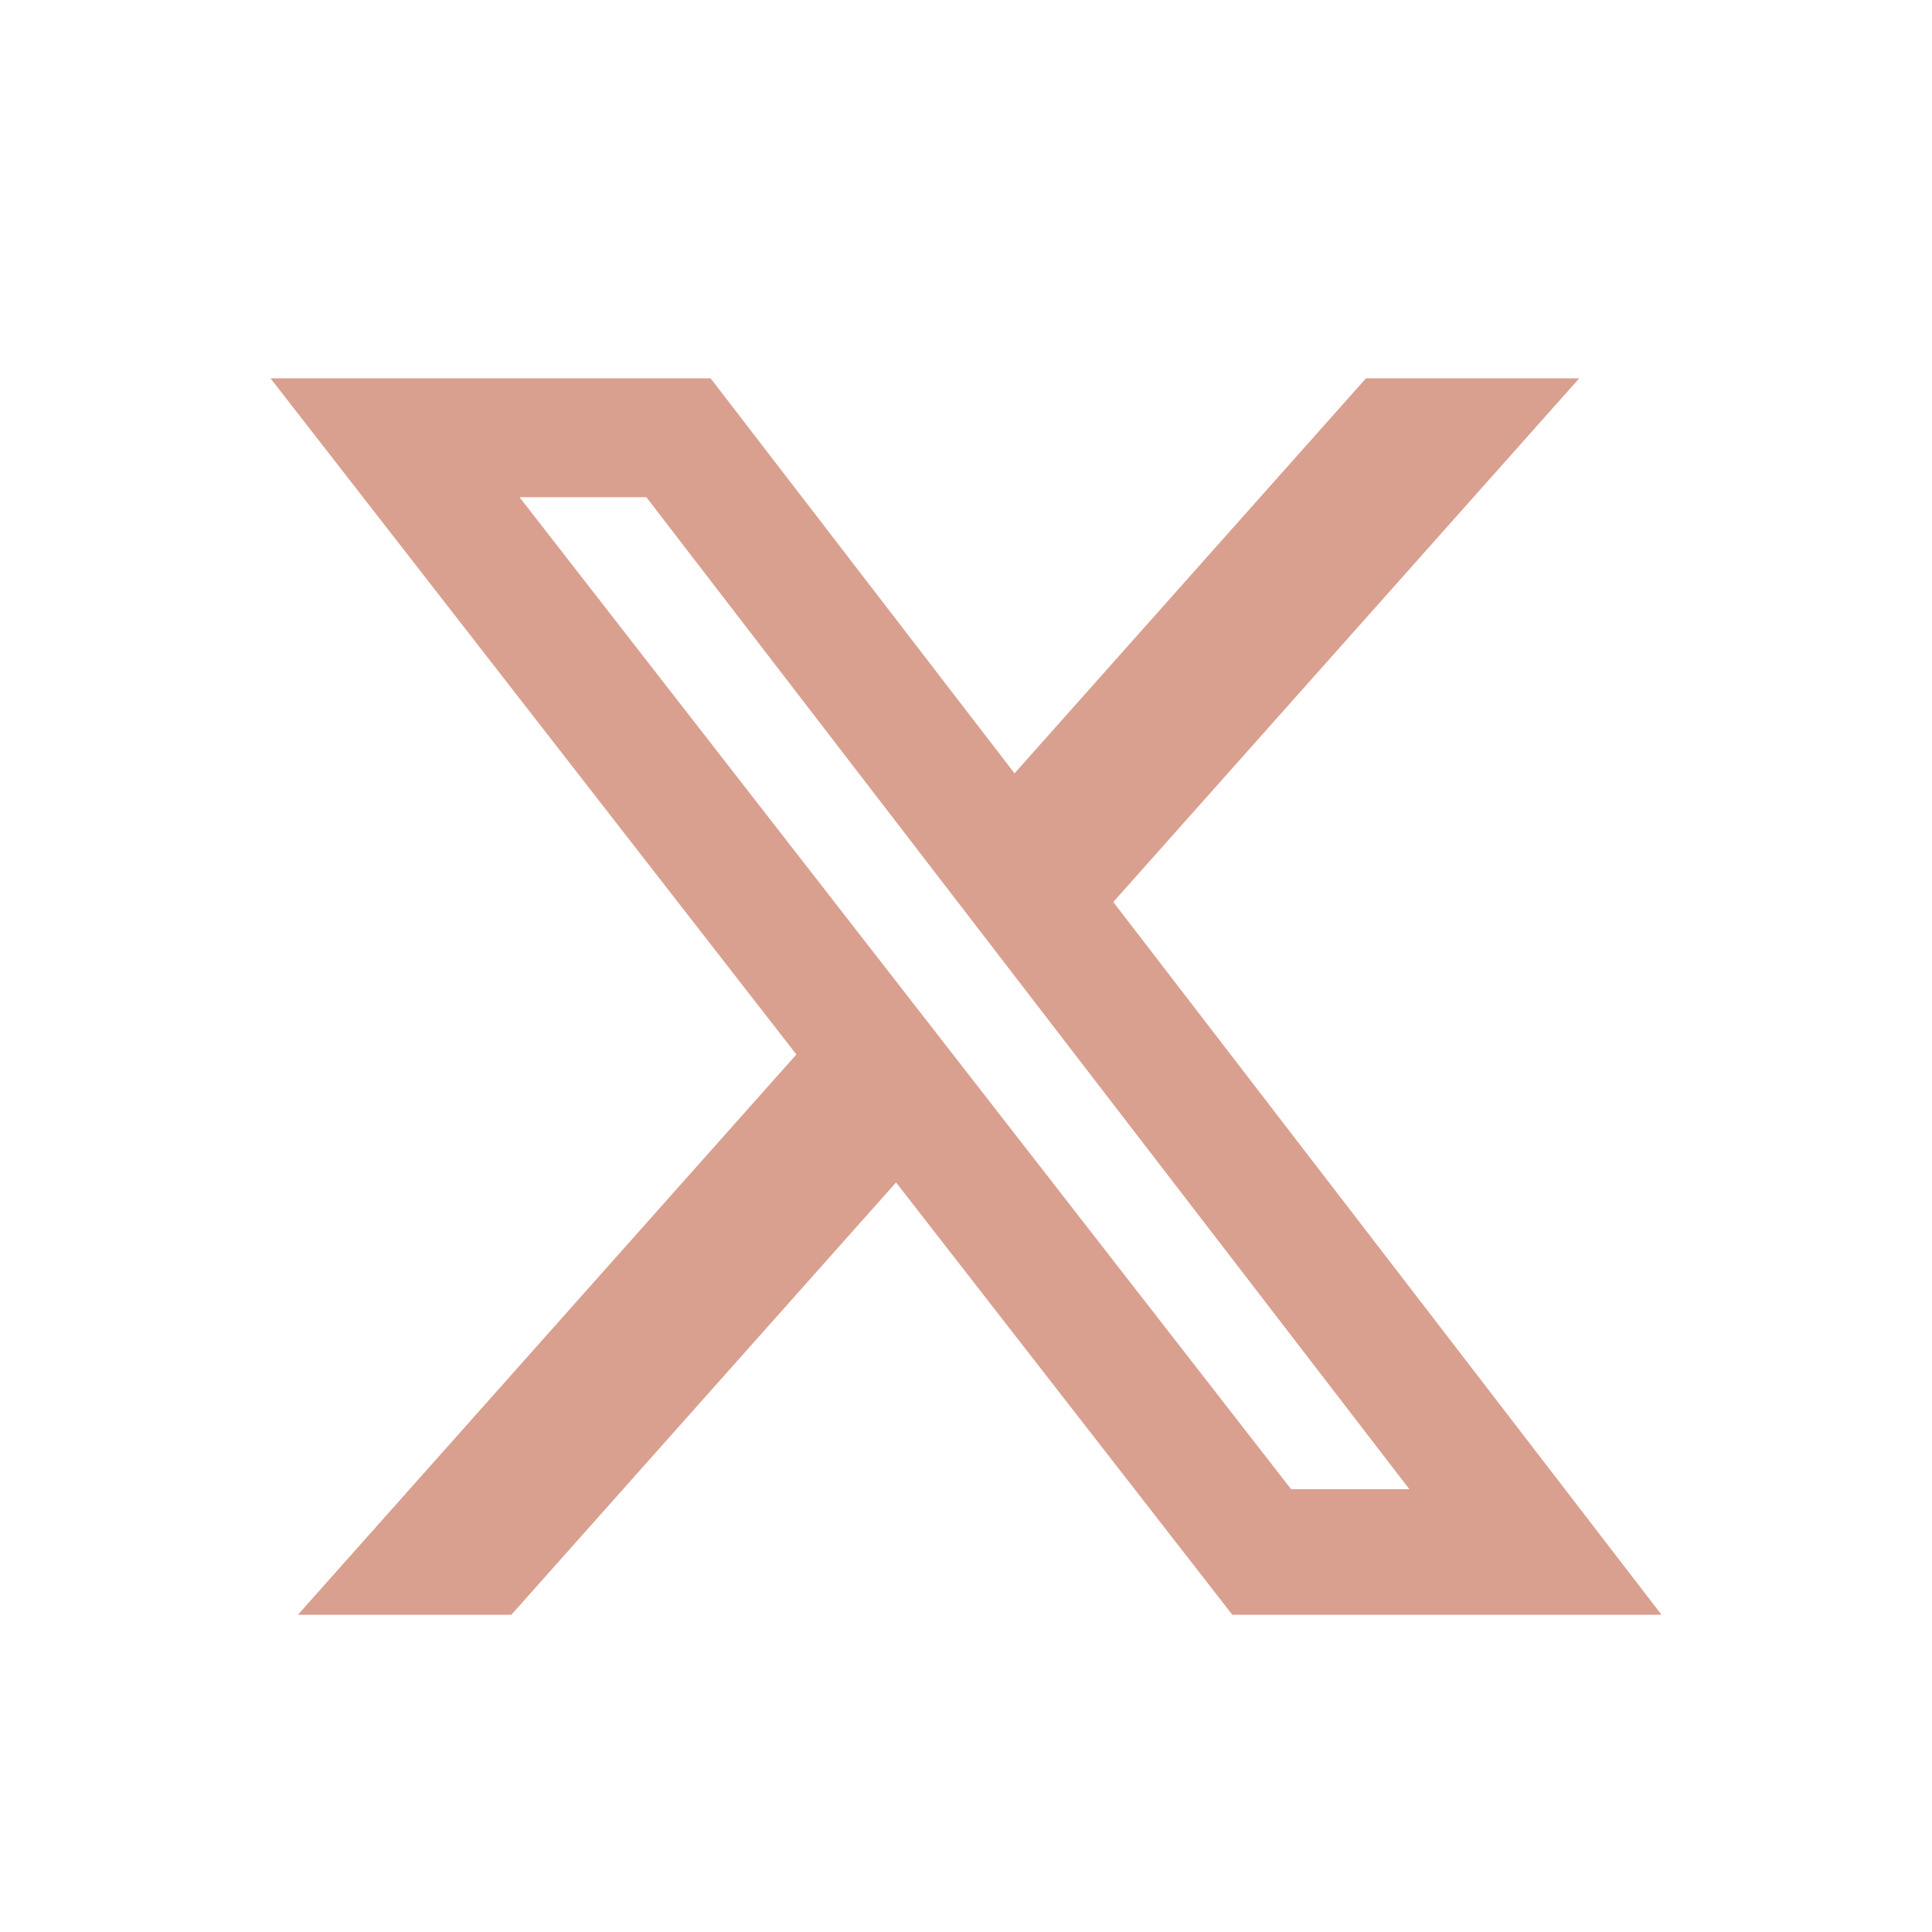 <svg width="25" height="25" viewBox="0 0 25 25" fill="none" xmlns="http://www.w3.org/2000/svg">
<path d="M17.676 4.895H20.436L14.406 11.672L21.5 20.895H15.946L11.595 15.301L6.617 20.895H3.855L10.305 13.645L3.5 4.895H9.195L13.128 10.007L17.676 4.895ZM16.707 19.27H18.237L8.364 6.434H6.723L16.707 19.27Z" fill="#D9A090"/>
</svg>

